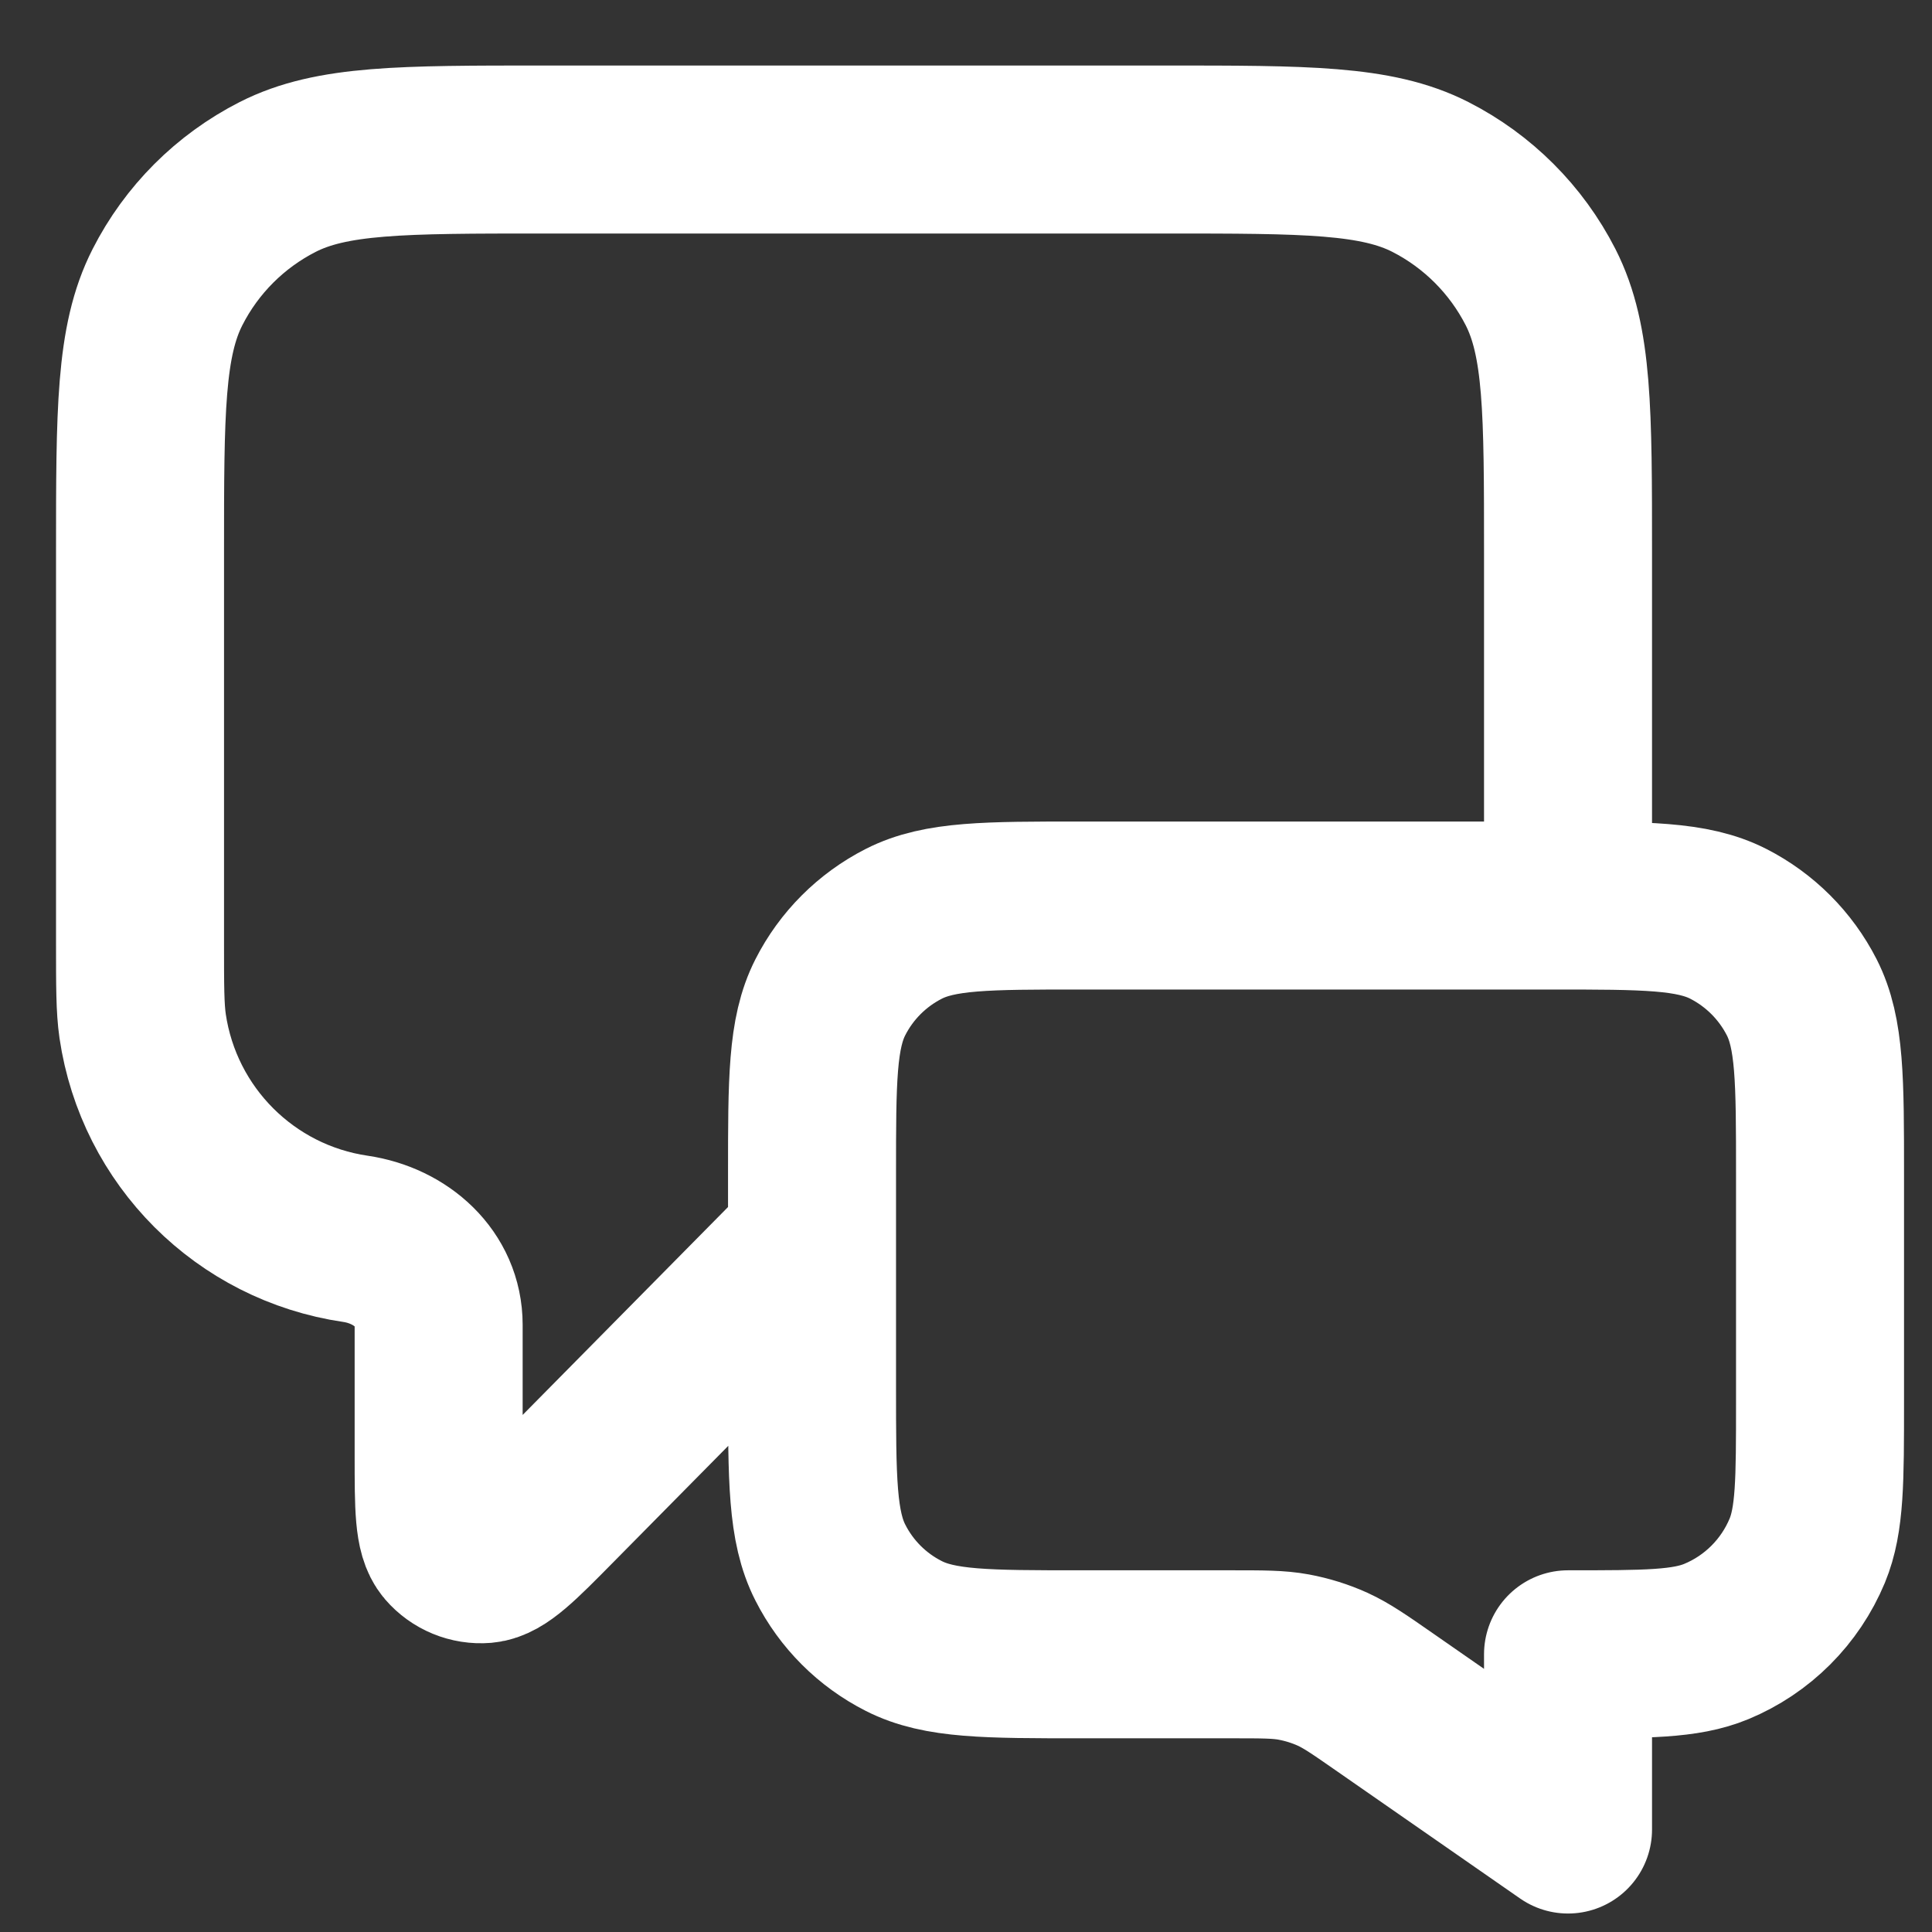 <svg xmlns="http://www.w3.org/2000/svg" width="23" height="23" viewBox="0 0 23 23" fill="none"><rect x="0" y="0" width="23" height="23" fill="#333333" stroke="none"/><path d="M9.667 14.78L6.591 17.894C6.163 18.328 5.948 18.545 5.764 18.561C5.604 18.574 5.447 18.509 5.343 18.388C5.222 18.247 5.222 17.942 5.222 17.332V15.772C5.222 15.224 4.774 14.828 4.232 14.748V14.748C2.92 14.556 1.891 13.526 1.698 12.215C1.667 11.999 1.667 11.741 1.667 11.225V6.58C1.667 4.9 1.667 4.06 1.994 3.418C2.281 2.854 2.74 2.395 3.305 2.107C3.947 1.78 4.787 1.78 6.467 1.78H13.867C15.547 1.78 16.387 1.78 17.029 2.107C17.593 2.395 18.052 2.854 18.34 3.418C18.667 4.06 18.667 4.9 18.667 6.58V10.78M18.667 21.78L16.49 20.267C16.184 20.054 16.031 19.948 15.865 19.872C15.717 19.805 15.562 19.757 15.402 19.727C15.223 19.694 15.036 19.694 14.664 19.694H12.867C11.747 19.694 11.187 19.694 10.759 19.476C10.382 19.285 10.076 18.979 9.885 18.602C9.667 18.174 9.667 17.614 9.667 16.494V13.98C9.667 12.86 9.667 12.3 9.885 11.872C10.076 11.496 10.382 11.19 10.759 10.998C11.187 10.78 11.747 10.78 12.867 10.78H18.467C19.587 10.78 20.147 10.78 20.575 10.998C20.951 11.19 21.257 11.496 21.449 11.872C21.667 12.3 21.667 12.86 21.667 13.98V16.694C21.667 17.626 21.667 18.092 21.515 18.46C21.311 18.95 20.922 19.339 20.432 19.542C20.065 19.694 19.599 19.694 18.667 19.694V21.78Z" stroke="white" stroke-width="2" stroke-linecap="round" stroke-linejoin="round"></path></svg>